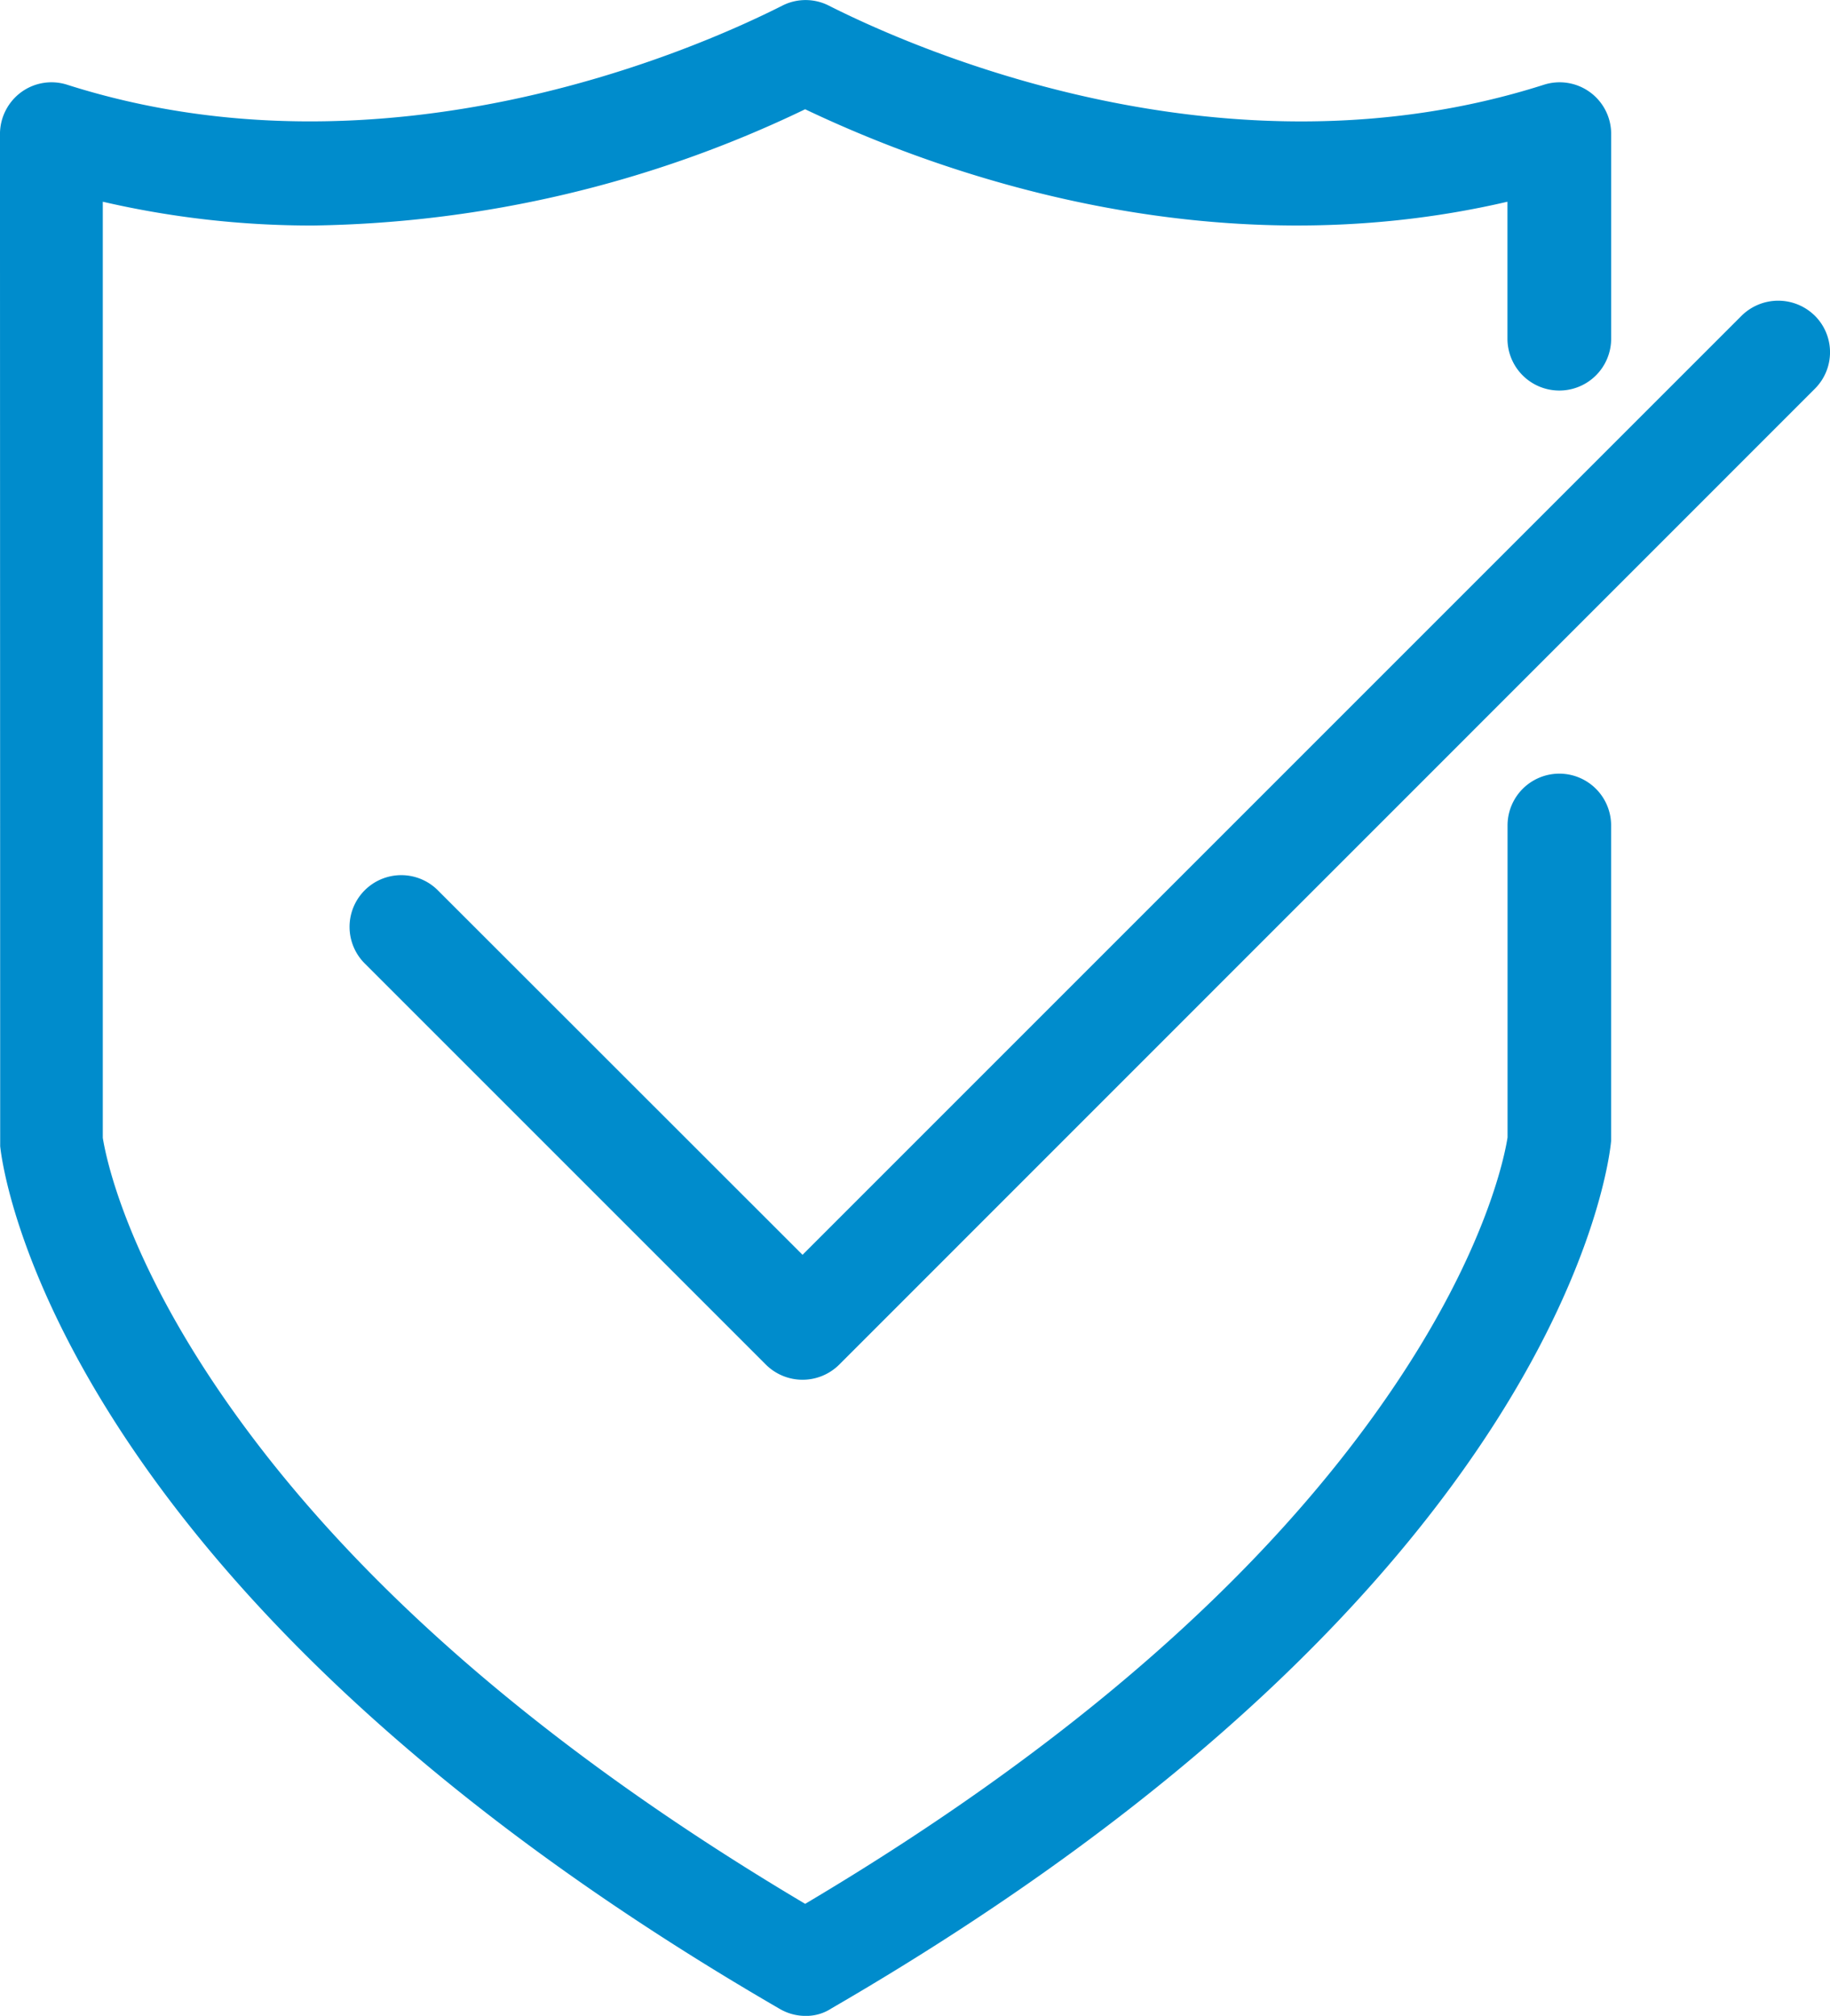 <?xml version="1.0" encoding="UTF-8"?> <svg xmlns="http://www.w3.org/2000/svg" width="78.456" height="86.42" viewBox="0 0 78.456 86.42"><g id="Group_55" data-name="Group 55" transform="translate(-3183.336 -1021.752)"><path id="Path_46" data-name="Path 46" d="M3250.19,1038.495a2.223,2.223,0,0,0,2.22-2.22V1027.5a2.21,2.21,0,0,0-2.886-2.114c-13.625,4.346-26.906-1.5-30.651-3.391a2.2,2.2,0,0,0-2,0c-3.744,1.893-17.019,7.732-30.651,3.392a2.2,2.2,0,0,0-1.981.32,2.231,2.231,0,0,0-.906,1.794l.009,43.388c.075.763,2.2,18.889,33.421,36.986a2.189,2.189,0,0,0,1.111.3,1.962,1.962,0,0,0,1.1-.318c31.421-18.215,33.364-36.416,33.432-37.192v-13.526a2.22,2.22,0,1,0-4.44,0v13.374c-.119.767-.92,4.9-5,10.881-5.371,7.881-13.821,15.275-25.112,21.977-11.292-6.7-19.741-14.091-25.113-21.971-4.083-5.99-4.881-10.12-5-10.87V1030.4a39.69,39.69,0,0,0,9.02,1.02,50.223,50.223,0,0,0,21.091-4.984c5.812,2.768,17.393,6.925,30.11,3.964v5.871A2.223,2.223,0,0,0,3250.19,1038.495Z" transform="translate(0 0)" fill="#008ccc"></path><path id="Path_47" data-name="Path 47" d="M3296.418,1065.594a2.235,2.235,0,0,0-3.135,0l-40.262,40.262-15.613-15.605a2.217,2.217,0,1,0-3.135,3.135l17.177,17.177a2.229,2.229,0,0,0,3.144,0l41.825-41.833a2.209,2.209,0,0,0,0-3.136Z" transform="translate(-35.279 -30.309)" fill="#008ccc"></path></g></svg> 